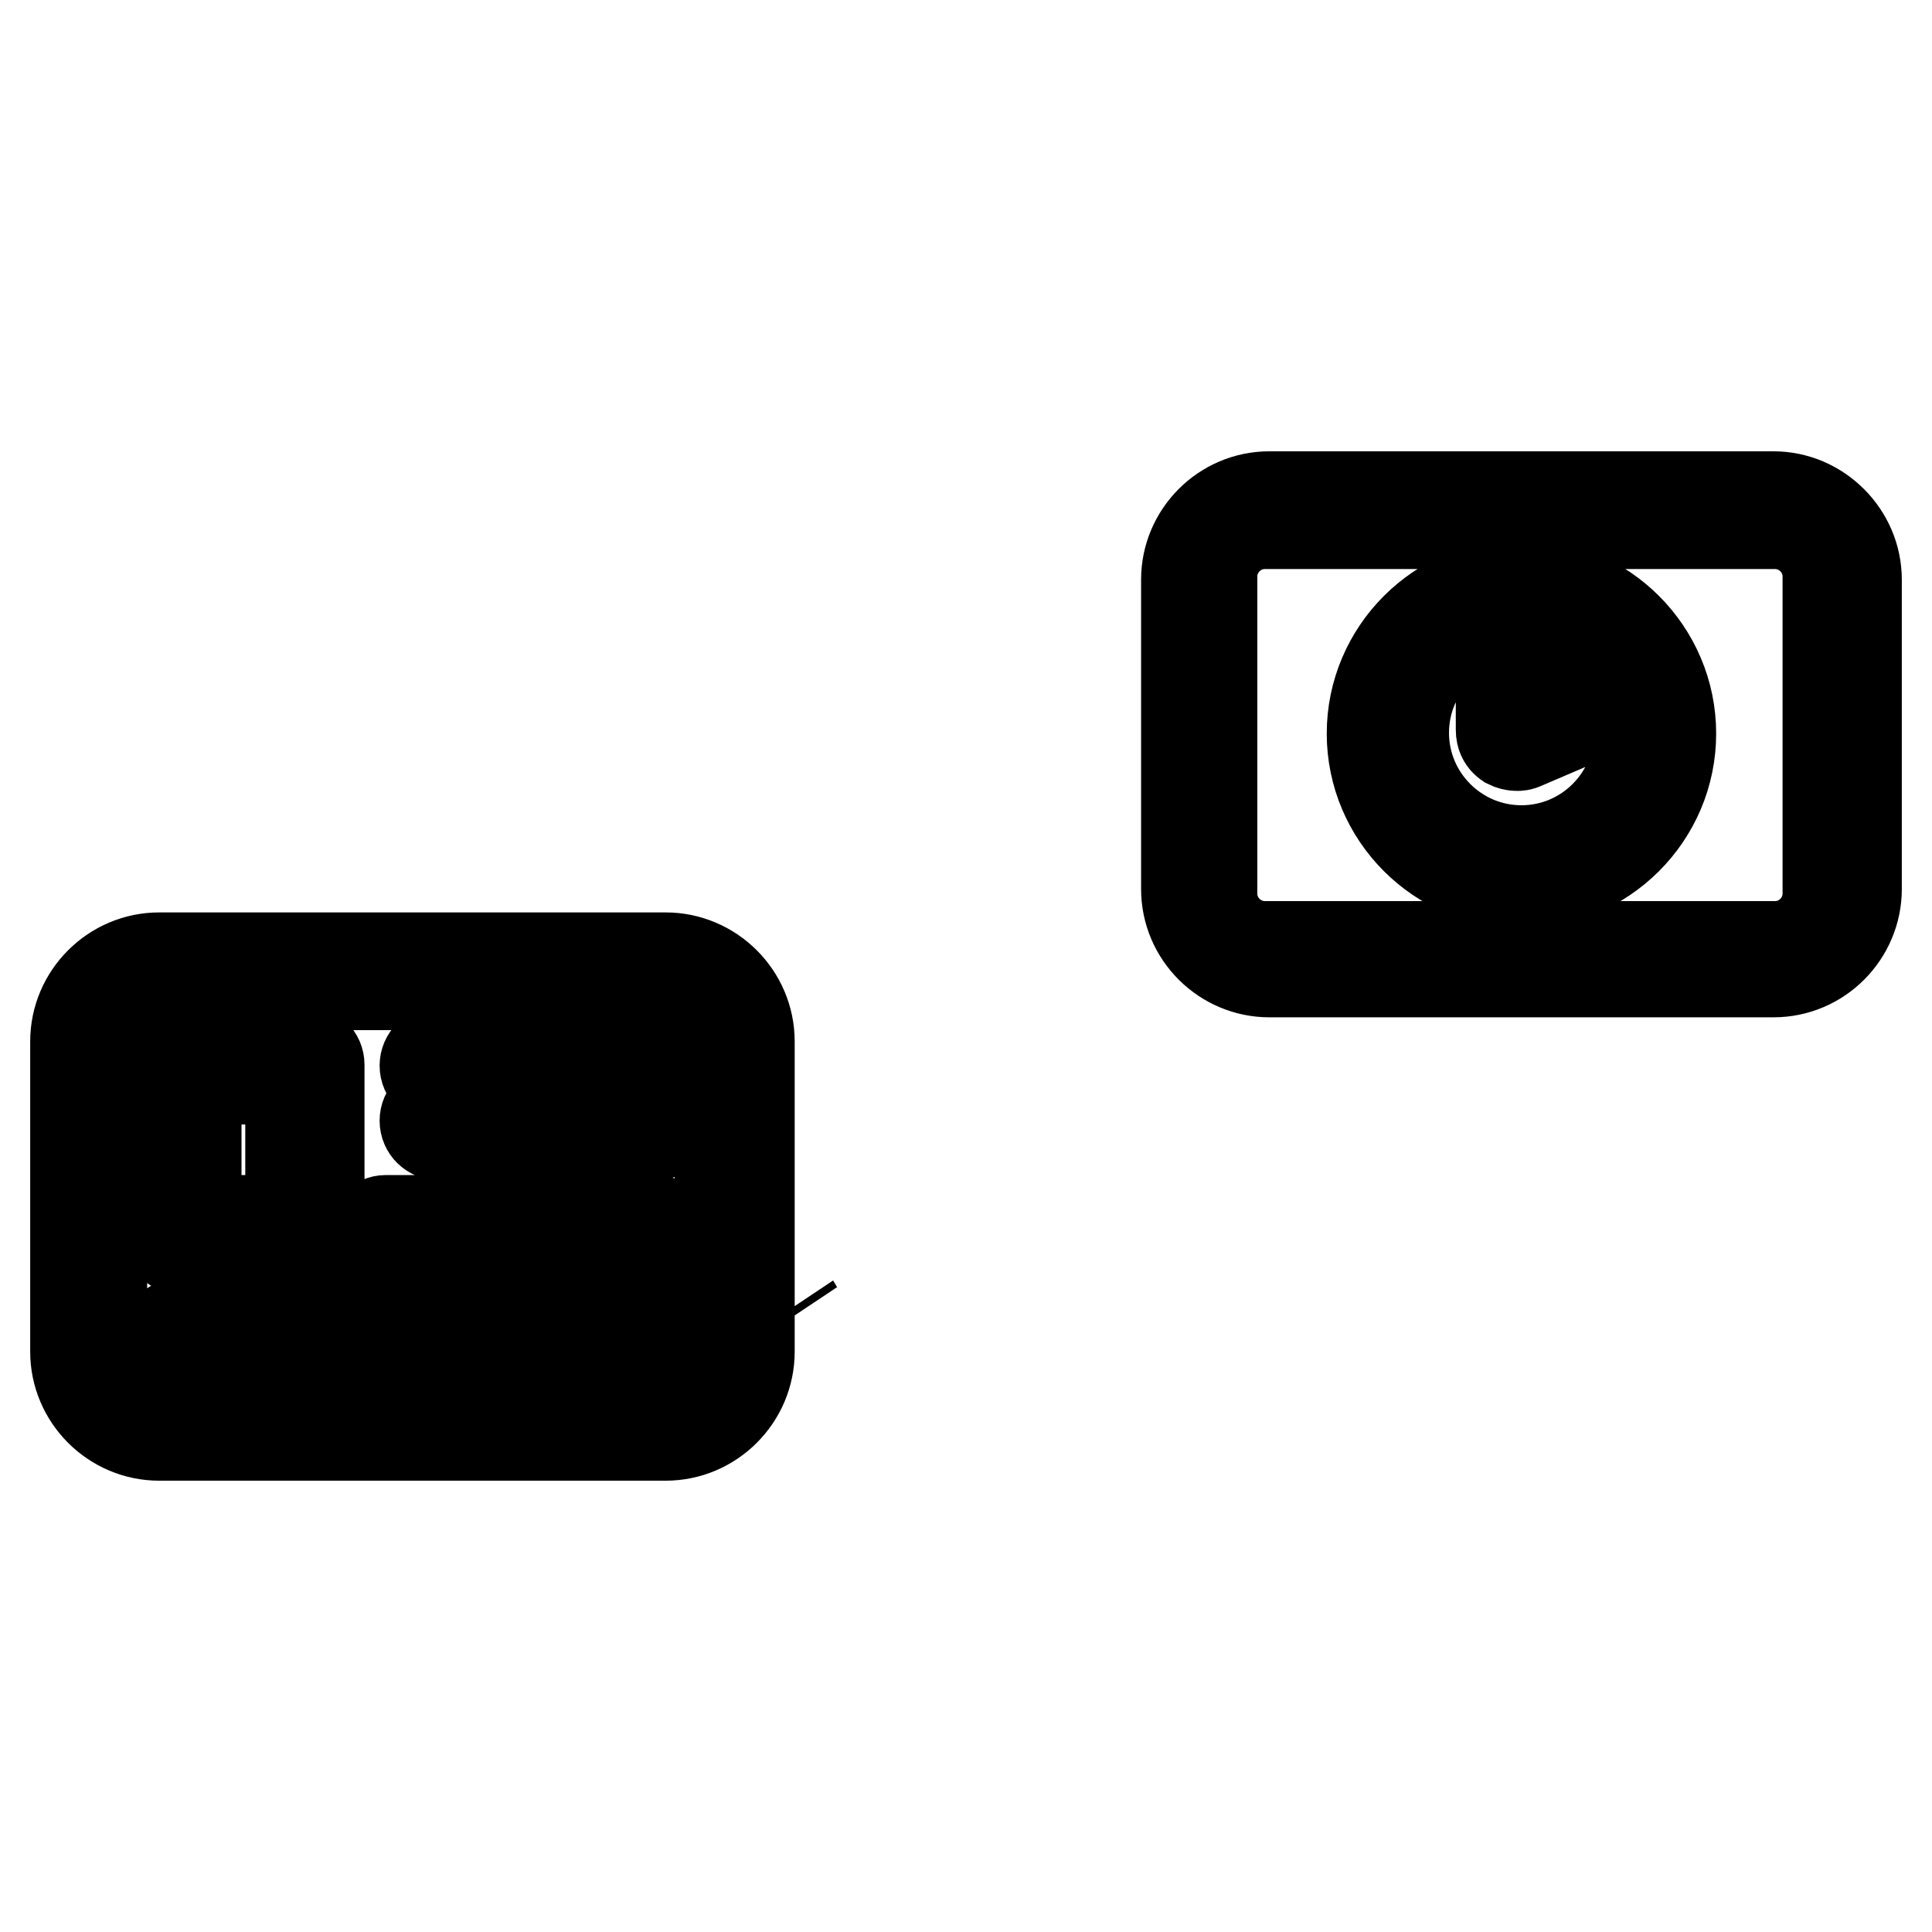 <?xml version="1.0" encoding="utf-8"?>
<!-- Svg Vector Icons : http://www.onlinewebfonts.com/icon -->
<!DOCTYPE svg PUBLIC "-//W3C//DTD SVG 1.1//EN" "http://www.w3.org/Graphics/SVG/1.1/DTD/svg11.dtd">
<svg version="1.1" xmlns="http://www.w3.org/2000/svg" xmlns:xlink="http://www.w3.org/1999/xlink" x="0px" y="0px" viewBox="0 0 256 256" enable-background="new 0 0 256 256" xml:space="preserve">
<g> <path stroke-width="12" fill-opacity="0" stroke="#000000"  d="M105.9,173.9c-0.2-0.3-0.3-0.6-0.5-0.9 M51.1,161.7h35.7c1,0,1.9,0.8,1.9,1.9l0,0c0,1-0.8,1.9-1.9,1.9H51.1 c-1,0-1.9-0.8-1.9-1.9l0,0C49.3,162.6,50.1,161.7,51.1,161.7L51.1,161.7 M24.1,175.2h62.7c1,0,1.9,0.8,1.9,1.9l0,0 c0,1-0.8,1.9-1.9,1.9H24.1c-1,0-1.9-0.8-1.9-1.9l0,0C22.2,176.1,23.1,175.2,24.1,175.2L24.1,175.2 M24.1,161.7h16.3 c1,0,1.9,0.8,1.9,1.9l0,0c0,1-0.8,1.9-1.9,1.9H24.1c-1,0-1.9-0.8-1.9-1.9l0,0C22.3,162.6,23.1,161.7,24.1,161.7L24.1,161.7  M24.1,139.2h16.3c1,0,1.9,0.8,1.9,1.9l0,0c0,1-0.8,1.9-1.9,1.9H24.1c-1,0-1.9-0.8-1.9-1.9l0,0C22.3,140,23.1,139.2,24.1,139.2 L24.1,139.2 M26,141.1v22.5c0,1-0.8,1.9-1.9,1.9l0,0c-1,0-1.9-0.8-1.9-1.9v-22.5c0-1,0.8-1.9,1.9-1.9l0,0 C25.1,139.2,26,140,26,141.1L26,141.1 M42.3,141.1v22.5c0,1-0.8,1.9-1.9,1.9l0,0c-1,0-1.9-0.8-1.9-1.9v-22.5c0-1,0.8-1.9,1.9-1.9 l0,0C41.4,139.2,42.3,140,42.3,141.1L42.3,141.1 M58.2,146.6h28.6c1,0,1.9,0.8,1.9,1.9l0,0c0,1-0.8,1.9-1.9,1.9H58.2 c-1,0-1.9-0.8-1.9-1.9l0,0C56.3,147.4,57.2,146.6,58.2,146.6L58.2,146.6 M58.2,139.3h28.6c1,0,1.9,0.8,1.9,1.9l0,0 c0,1-0.8,1.9-1.9,1.9H58.2c-1,0-1.9-0.8-1.9-1.9l0,0C56.3,140.1,57.2,139.3,58.2,139.3L58.2,139.3 M88.2,126.9H21.1 c-6.1,0-11.1,5-11.1,11.1v41.1c0,6.1,5,11.1,11.1,11.1h67.1c6.1,0,11.1-5,11.1-11.1V138C99.3,131.9,94.3,126.9,88.2,126.9z  M95.4,155.6L95.4,155.6l0,24c0,3.9-3.2,7-7,7H20.5c-3.9,0-7-3.2-7-7v-32.1l0,0v-3.7l0,0v-6.3c0-3.9,3.2-7,7-7h67.9 c3.9,0,7,3.2,7,7v5.9h0V155.6z M235,65.8h-66.8c-6.1,0-11,5-11,11v41c0,6.1,5,11,11,11H235c6.1,0,11-5,11-11v-41 C246,70.8,241,65.8,235,65.8z M242.2,94.5L242.2,94.5l0,23.9c0,3.8-3.1,7-7,7h-67.6c-3.8,0-7-3.1-7-7v-32l0,0v-3.7l0,0v-6.3 c0-3.8,3.1-7,7-7h67.6c3.8,0,7,3.1,7,7v5.9h0V94.5z M201.6,117c-10.9,0-19.8-8.9-19.8-19.8s8.9-19.8,19.8-19.8 c10.9,0,19.8,8.9,19.8,19.8S212.5,117,201.6,117z M201.6,81.5c-8.6,0-15.6,7-15.6,15.6s7,15.6,15.6,15.6s15.6-7,15.6-15.6 S210.2,81.5,201.6,81.5z M201,98.8c-0.4,0-0.8-0.1-1.2-0.3c-0.6-0.4-0.9-1-0.9-1.8V80.1c0-1.2,0.9-2.1,2.1-2.1 c1.2,0,2.1,0.9,2.1,2.1v13.4l6.9-3c1.1-0.5,2.3,0,2.8,1.1c0.5,1.1,0,2.3-1.1,2.8l-9.8,4.2C201.5,98.8,201.2,98.8,201,98.8z"/></g>
</svg>